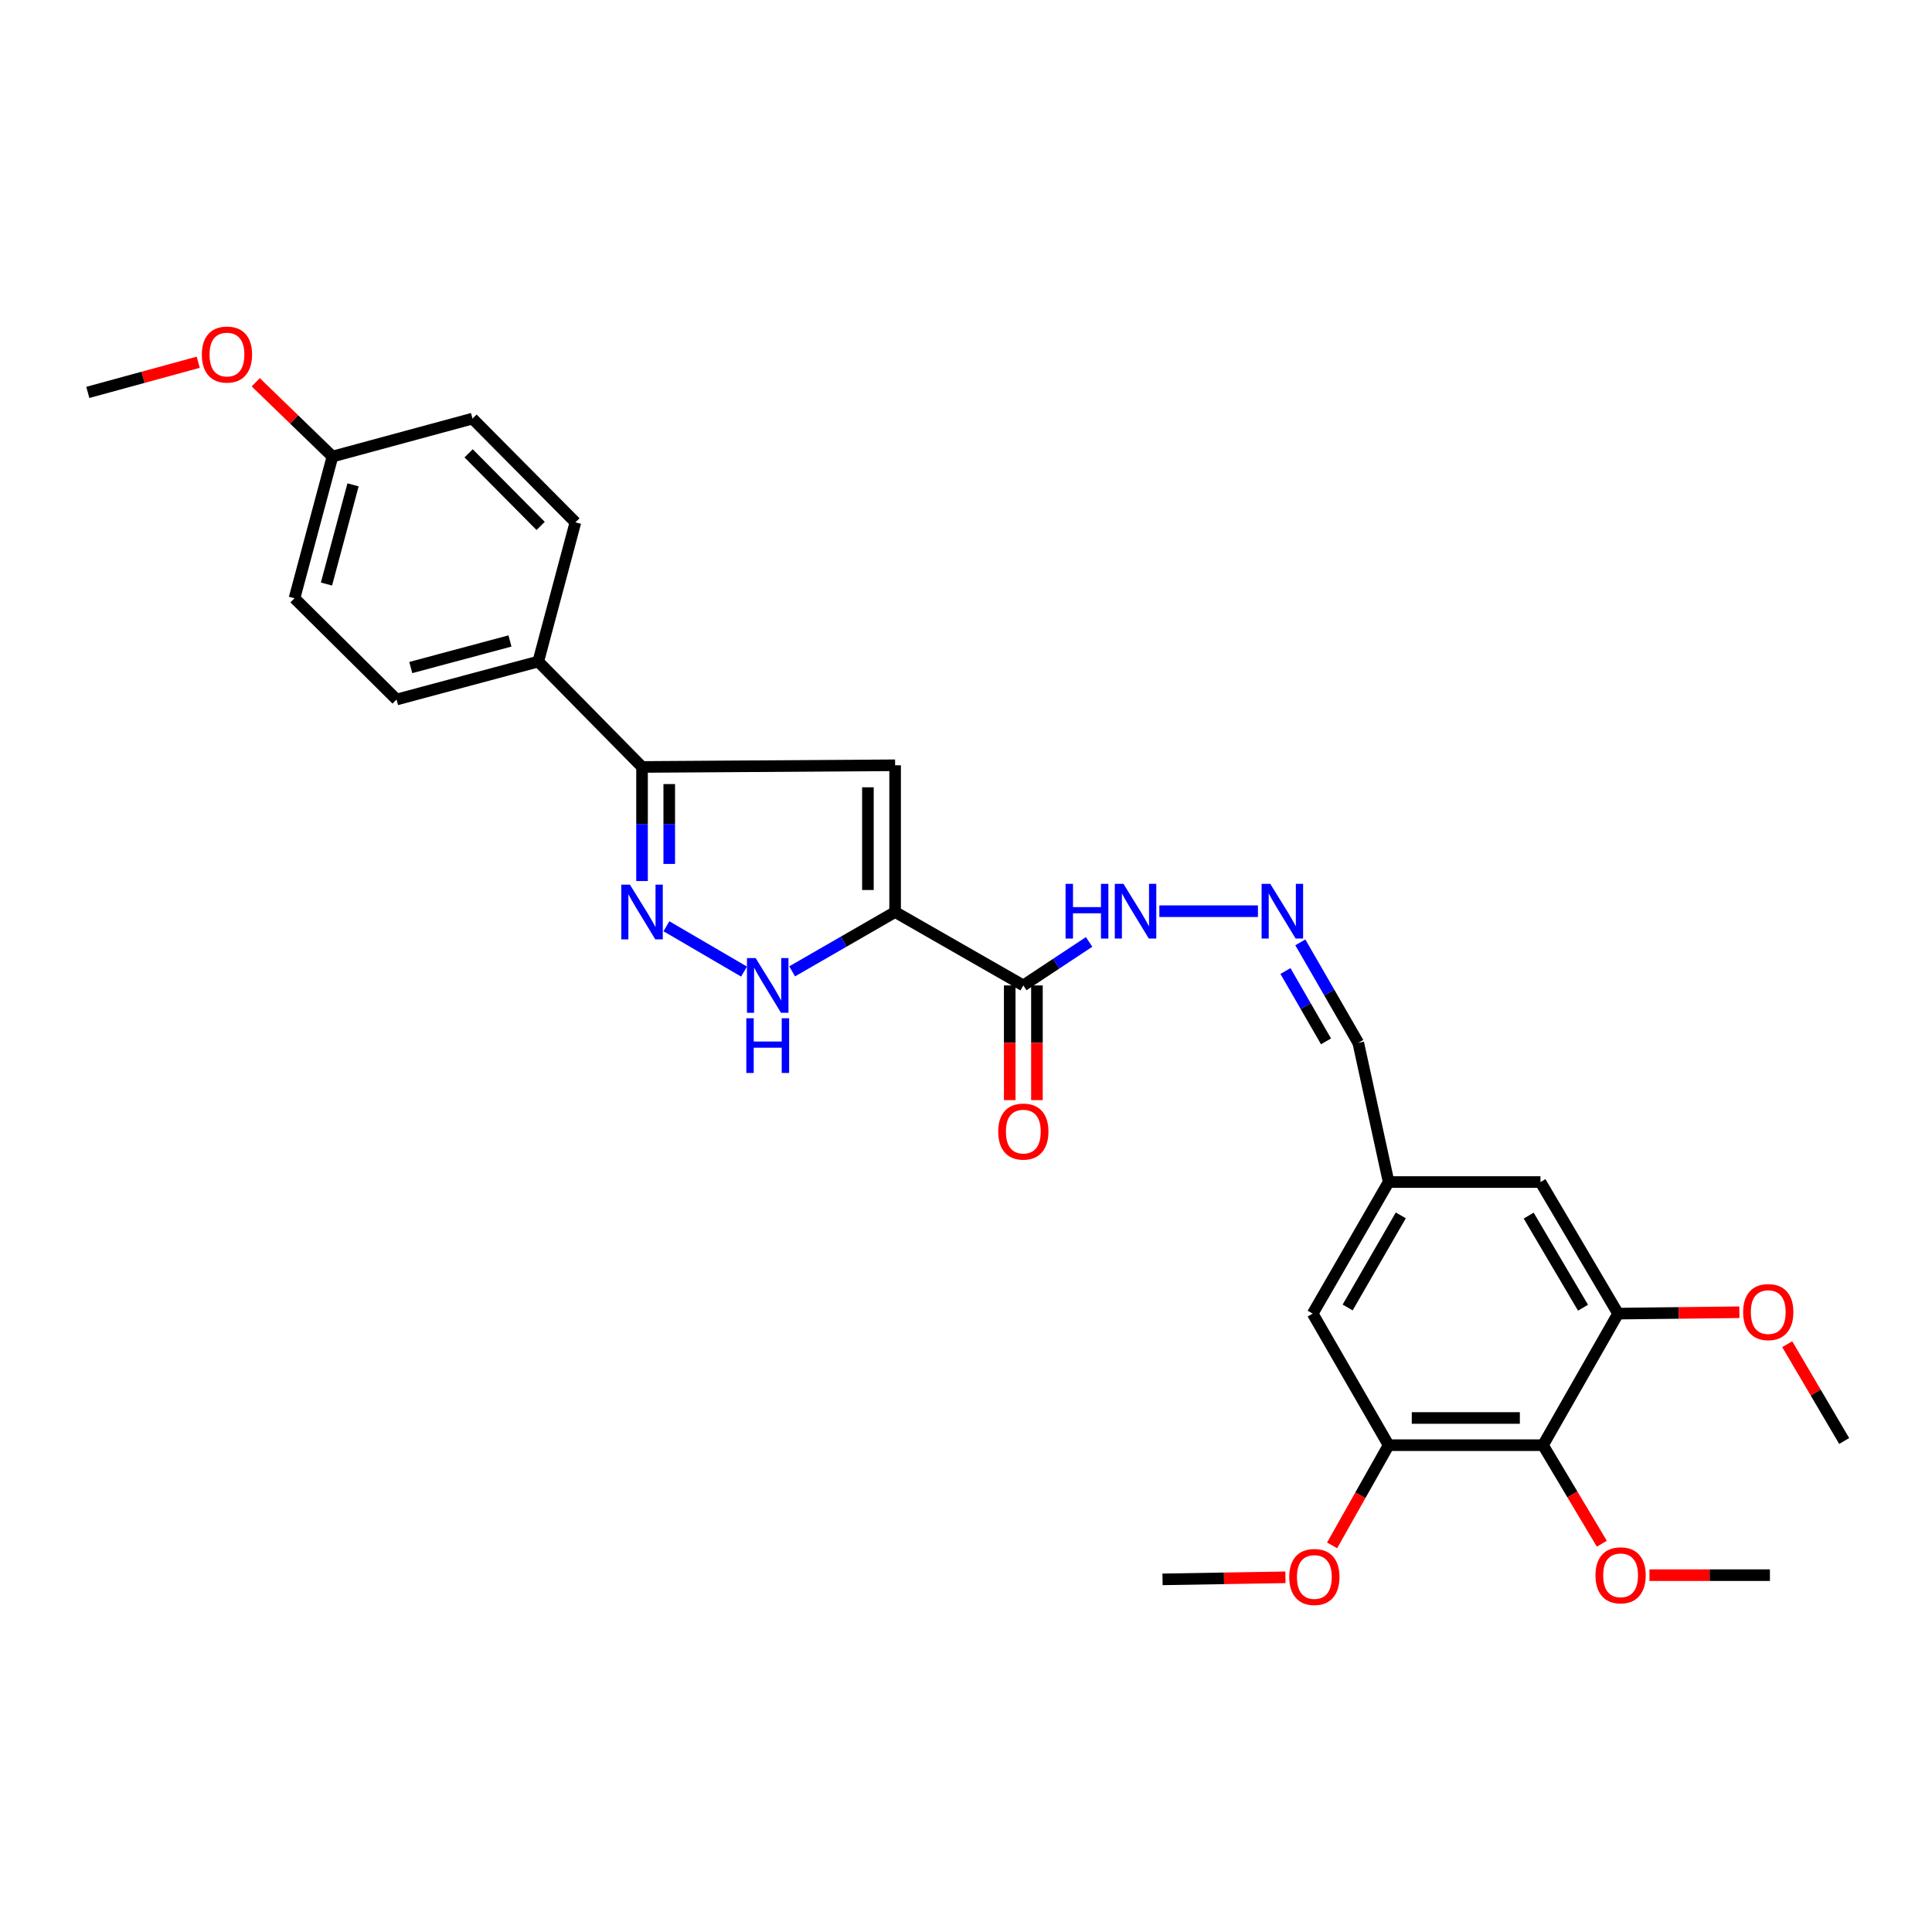 <?xml version='1.0' encoding='iso-8859-1'?>
<svg version='1.1' baseProfile='full'
              xmlns='http://www.w3.org/2000/svg'
                      xmlns:rdkit='http://www.rdkit.org/xml'
                      xmlns:xlink='http://www.w3.org/1999/xlink'
                  xml:space='preserve'
width='1000px' height='1000px' viewBox='0 0 1000 1000'>
<!-- END OF HEADER -->
<rect style='opacity:1.0;fill:#FFFFFF;stroke:none' width='1000' height='1000' x='0' y='0'> </rect>
<path class='bond-0' d='M 463.311,472.06 L 463.311,396.108' style='fill:none;fill-rule:evenodd;stroke:#000000;stroke-width:6px;stroke-linecap:butt;stroke-linejoin:miter;stroke-opacity:1' />
<path class='bond-0' d='M 449.23,460.667 L 449.23,407.501' style='fill:none;fill-rule:evenodd;stroke:#000000;stroke-width:6px;stroke-linecap:butt;stroke-linejoin:miter;stroke-opacity:1' />
<path class='bond-2' d='M 463.311,472.06 L 436.663,487.416' style='fill:none;fill-rule:evenodd;stroke:#000000;stroke-width:6px;stroke-linecap:butt;stroke-linejoin:miter;stroke-opacity:1' />
<path class='bond-2' d='M 436.663,487.416 L 410.015,502.771' style='fill:none;fill-rule:evenodd;stroke:#0000FF;stroke-width:6px;stroke-linecap:butt;stroke-linejoin:miter;stroke-opacity:1' />
<path class='bond-3' d='M 463.311,472.06 L 529.672,510.056' style='fill:none;fill-rule:evenodd;stroke:#000000;stroke-width:6px;stroke-linecap:butt;stroke-linejoin:miter;stroke-opacity:1' />
<path class='bond-4' d='M 463.311,396.108 L 332.318,396.977' style='fill:none;fill-rule:evenodd;stroke:#000000;stroke-width:6px;stroke-linecap:butt;stroke-linejoin:miter;stroke-opacity:1' />
<path class='bond-1' d='M 344.941,479.433 L 385.114,502.896' style='fill:none;fill-rule:evenodd;stroke:#0000FF;stroke-width:6px;stroke-linecap:butt;stroke-linejoin:miter;stroke-opacity:1' />
<path class='bond-29' d='M 332.318,456.023 L 332.318,426.5' style='fill:none;fill-rule:evenodd;stroke:#0000FF;stroke-width:6px;stroke-linecap:butt;stroke-linejoin:miter;stroke-opacity:1' />
<path class='bond-29' d='M 332.318,426.5 L 332.318,396.977' style='fill:none;fill-rule:evenodd;stroke:#000000;stroke-width:6px;stroke-linecap:butt;stroke-linejoin:miter;stroke-opacity:1' />
<path class='bond-29' d='M 346.399,447.166 L 346.399,426.5' style='fill:none;fill-rule:evenodd;stroke:#0000FF;stroke-width:6px;stroke-linecap:butt;stroke-linejoin:miter;stroke-opacity:1' />
<path class='bond-29' d='M 346.399,426.5 L 346.399,405.834' style='fill:none;fill-rule:evenodd;stroke:#000000;stroke-width:6px;stroke-linecap:butt;stroke-linejoin:miter;stroke-opacity:1' />
<path class='bond-10' d='M 529.672,510.056 L 546.694,498.797' style='fill:none;fill-rule:evenodd;stroke:#000000;stroke-width:6px;stroke-linecap:butt;stroke-linejoin:miter;stroke-opacity:1' />
<path class='bond-10' d='M 546.694,498.797 L 563.716,487.539' style='fill:none;fill-rule:evenodd;stroke:#0000FF;stroke-width:6px;stroke-linecap:butt;stroke-linejoin:miter;stroke-opacity:1' />
<path class='bond-13' d='M 522.631,510.056 L 522.631,539.735' style='fill:none;fill-rule:evenodd;stroke:#000000;stroke-width:6px;stroke-linecap:butt;stroke-linejoin:miter;stroke-opacity:1' />
<path class='bond-13' d='M 522.631,539.735 L 522.631,569.415' style='fill:none;fill-rule:evenodd;stroke:#FF0000;stroke-width:6px;stroke-linecap:butt;stroke-linejoin:miter;stroke-opacity:1' />
<path class='bond-13' d='M 536.713,510.056 L 536.713,539.735' style='fill:none;fill-rule:evenodd;stroke:#000000;stroke-width:6px;stroke-linecap:butt;stroke-linejoin:miter;stroke-opacity:1' />
<path class='bond-13' d='M 536.713,539.735 L 536.713,569.415' style='fill:none;fill-rule:evenodd;stroke:#FF0000;stroke-width:6px;stroke-linecap:butt;stroke-linejoin:miter;stroke-opacity:1' />
<path class='bond-9' d='M 332.318,396.977 L 278.606,342.42' style='fill:none;fill-rule:evenodd;stroke:#000000;stroke-width:6px;stroke-linecap:butt;stroke-linejoin:miter;stroke-opacity:1' />
<path class='bond-5' d='M 798.652,748.026 L 718.75,748.026' style='fill:none;fill-rule:evenodd;stroke:#000000;stroke-width:6px;stroke-linecap:butt;stroke-linejoin:miter;stroke-opacity:1' />
<path class='bond-5' d='M 786.667,733.945 L 730.735,733.945' style='fill:none;fill-rule:evenodd;stroke:#000000;stroke-width:6px;stroke-linecap:butt;stroke-linejoin:miter;stroke-opacity:1' />
<path class='bond-18' d='M 798.652,748.026 L 813.877,773.525' style='fill:none;fill-rule:evenodd;stroke:#000000;stroke-width:6px;stroke-linecap:butt;stroke-linejoin:miter;stroke-opacity:1' />
<path class='bond-18' d='M 813.877,773.525 L 829.102,799.024' style='fill:none;fill-rule:evenodd;stroke:#FF0000;stroke-width:6px;stroke-linecap:butt;stroke-linejoin:miter;stroke-opacity:1' />
<path class='bond-31' d='M 798.652,748.026 L 837.516,679.928' style='fill:none;fill-rule:evenodd;stroke:#000000;stroke-width:6px;stroke-linecap:butt;stroke-linejoin:miter;stroke-opacity:1' />
<path class='bond-6' d='M 718.75,748.026 L 679.448,679.928' style='fill:none;fill-rule:evenodd;stroke:#000000;stroke-width:6px;stroke-linecap:butt;stroke-linejoin:miter;stroke-opacity:1' />
<path class='bond-19' d='M 718.75,748.026 L 704.12,773.957' style='fill:none;fill-rule:evenodd;stroke:#000000;stroke-width:6px;stroke-linecap:butt;stroke-linejoin:miter;stroke-opacity:1' />
<path class='bond-19' d='M 704.12,773.957 L 689.491,799.887' style='fill:none;fill-rule:evenodd;stroke:#FF0000;stroke-width:6px;stroke-linecap:butt;stroke-linejoin:miter;stroke-opacity:1' />
<path class='bond-7' d='M 837.516,679.928 L 797.346,611.823' style='fill:none;fill-rule:evenodd;stroke:#000000;stroke-width:6px;stroke-linecap:butt;stroke-linejoin:miter;stroke-opacity:1' />
<path class='bond-7' d='M 819.362,676.866 L 791.243,629.192' style='fill:none;fill-rule:evenodd;stroke:#000000;stroke-width:6px;stroke-linecap:butt;stroke-linejoin:miter;stroke-opacity:1' />
<path class='bond-20' d='M 837.516,679.928 L 868.908,679.575' style='fill:none;fill-rule:evenodd;stroke:#000000;stroke-width:6px;stroke-linecap:butt;stroke-linejoin:miter;stroke-opacity:1' />
<path class='bond-20' d='M 868.908,679.575 L 900.3,679.221' style='fill:none;fill-rule:evenodd;stroke:#FF0000;stroke-width:6px;stroke-linecap:butt;stroke-linejoin:miter;stroke-opacity:1' />
<path class='bond-8' d='M 651.108,471.638 L 600.08,471.638' style='fill:none;fill-rule:evenodd;stroke:#0000FF;stroke-width:6px;stroke-linecap:butt;stroke-linejoin:miter;stroke-opacity:1' />
<path class='bond-15' d='M 673.047,487.764 L 688.044,513.769' style='fill:none;fill-rule:evenodd;stroke:#0000FF;stroke-width:6px;stroke-linecap:butt;stroke-linejoin:miter;stroke-opacity:1' />
<path class='bond-15' d='M 688.044,513.769 L 703.042,539.775' style='fill:none;fill-rule:evenodd;stroke:#000000;stroke-width:6px;stroke-linecap:butt;stroke-linejoin:miter;stroke-opacity:1' />
<path class='bond-15' d='M 665.348,502.6 L 675.846,520.804' style='fill:none;fill-rule:evenodd;stroke:#0000FF;stroke-width:6px;stroke-linecap:butt;stroke-linejoin:miter;stroke-opacity:1' />
<path class='bond-15' d='M 675.846,520.804 L 686.344,539.008' style='fill:none;fill-rule:evenodd;stroke:#000000;stroke-width:6px;stroke-linecap:butt;stroke-linejoin:miter;stroke-opacity:1' />
<path class='bond-16' d='M 278.606,342.42 L 205.259,362.063' style='fill:none;fill-rule:evenodd;stroke:#000000;stroke-width:6px;stroke-linecap:butt;stroke-linejoin:miter;stroke-opacity:1' />
<path class='bond-16' d='M 263.961,331.765 L 212.619,345.515' style='fill:none;fill-rule:evenodd;stroke:#000000;stroke-width:6px;stroke-linecap:butt;stroke-linejoin:miter;stroke-opacity:1' />
<path class='bond-17' d='M 278.606,342.42 L 297.827,270.356' style='fill:none;fill-rule:evenodd;stroke:#000000;stroke-width:6px;stroke-linecap:butt;stroke-linejoin:miter;stroke-opacity:1' />
<path class='bond-11' d='M 797.346,611.823 L 718.75,611.823' style='fill:none;fill-rule:evenodd;stroke:#000000;stroke-width:6px;stroke-linecap:butt;stroke-linejoin:miter;stroke-opacity:1' />
<path class='bond-12' d='M 679.448,679.928 L 718.75,611.823' style='fill:none;fill-rule:evenodd;stroke:#000000;stroke-width:6px;stroke-linecap:butt;stroke-linejoin:miter;stroke-opacity:1' />
<path class='bond-12' d='M 697.539,676.751 L 725.051,629.077' style='fill:none;fill-rule:evenodd;stroke:#000000;stroke-width:6px;stroke-linecap:butt;stroke-linejoin:miter;stroke-opacity:1' />
<path class='bond-14' d='M 718.75,611.823 L 703.042,539.775' style='fill:none;fill-rule:evenodd;stroke:#000000;stroke-width:6px;stroke-linecap:butt;stroke-linejoin:miter;stroke-opacity:1' />
<path class='bond-22' d='M 205.259,362.063 L 152.432,309.658' style='fill:none;fill-rule:evenodd;stroke:#000000;stroke-width:6px;stroke-linecap:butt;stroke-linejoin:miter;stroke-opacity:1' />
<path class='bond-23' d='M 297.827,270.356 L 244.561,216.668' style='fill:none;fill-rule:evenodd;stroke:#000000;stroke-width:6px;stroke-linecap:butt;stroke-linejoin:miter;stroke-opacity:1' />
<path class='bond-23' d='M 279.841,272.221 L 242.555,234.639' style='fill:none;fill-rule:evenodd;stroke:#000000;stroke-width:6px;stroke-linecap:butt;stroke-linejoin:miter;stroke-opacity:1' />
<path class='bond-25' d='M 853.754,815.302 L 884.929,815.302' style='fill:none;fill-rule:evenodd;stroke:#FF0000;stroke-width:6px;stroke-linecap:butt;stroke-linejoin:miter;stroke-opacity:1' />
<path class='bond-25' d='M 884.929,815.302 L 916.104,815.302' style='fill:none;fill-rule:evenodd;stroke:#000000;stroke-width:6px;stroke-linecap:butt;stroke-linejoin:miter;stroke-opacity:1' />
<path class='bond-26' d='M 665.343,816.413 L 633.532,816.945' style='fill:none;fill-rule:evenodd;stroke:#FF0000;stroke-width:6px;stroke-linecap:butt;stroke-linejoin:miter;stroke-opacity:1' />
<path class='bond-26' d='M 633.532,816.945 L 601.72,817.477' style='fill:none;fill-rule:evenodd;stroke:#000000;stroke-width:6px;stroke-linecap:butt;stroke-linejoin:miter;stroke-opacity:1' />
<path class='bond-27' d='M 925.068,695.75 L 939.807,720.801' style='fill:none;fill-rule:evenodd;stroke:#FF0000;stroke-width:6px;stroke-linecap:butt;stroke-linejoin:miter;stroke-opacity:1' />
<path class='bond-27' d='M 939.807,720.801 L 954.545,745.851' style='fill:none;fill-rule:evenodd;stroke:#000000;stroke-width:6px;stroke-linecap:butt;stroke-linejoin:miter;stroke-opacity:1' />
<path class='bond-21' d='M 172.075,236.311 L 244.561,216.668' style='fill:none;fill-rule:evenodd;stroke:#000000;stroke-width:6px;stroke-linecap:butt;stroke-linejoin:miter;stroke-opacity:1' />
<path class='bond-24' d='M 172.075,236.311 L 152.223,217.088' style='fill:none;fill-rule:evenodd;stroke:#000000;stroke-width:6px;stroke-linecap:butt;stroke-linejoin:miter;stroke-opacity:1' />
<path class='bond-24' d='M 152.223,217.088 L 132.372,197.865' style='fill:none;fill-rule:evenodd;stroke:#FF0000;stroke-width:6px;stroke-linecap:butt;stroke-linejoin:miter;stroke-opacity:1' />
<path class='bond-30' d='M 172.075,236.311 L 152.432,309.658' style='fill:none;fill-rule:evenodd;stroke:#000000;stroke-width:6px;stroke-linecap:butt;stroke-linejoin:miter;stroke-opacity:1' />
<path class='bond-30' d='M 182.73,250.956 L 168.98,302.299' style='fill:none;fill-rule:evenodd;stroke:#000000;stroke-width:6px;stroke-linecap:butt;stroke-linejoin:miter;stroke-opacity:1' />
<path class='bond-28' d='M 102.605,187.497 L 74.03,195.3' style='fill:none;fill-rule:evenodd;stroke:#FF0000;stroke-width:6px;stroke-linecap:butt;stroke-linejoin:miter;stroke-opacity:1' />
<path class='bond-28' d='M 74.03,195.3 L 45.455,203.104' style='fill:none;fill-rule:evenodd;stroke:#000000;stroke-width:6px;stroke-linecap:butt;stroke-linejoin:miter;stroke-opacity:1' />
<path  class='atom-2' d='M 326.058 457.9
L 335.338 472.9
Q 336.258 474.38, 337.738 477.06
Q 339.218 479.74, 339.298 479.9
L 339.298 457.9
L 343.058 457.9
L 343.058 486.22
L 339.178 486.22
L 329.218 469.82
Q 328.058 467.9, 326.818 465.7
Q 325.618 463.5, 325.258 462.82
L 325.258 486.22
L 321.578 486.22
L 321.578 457.9
L 326.058 457.9
' fill='#0000FF'/>
<path  class='atom-3' d='M 391.112 495.896
L 400.392 510.896
Q 401.312 512.376, 402.792 515.056
Q 404.272 517.736, 404.352 517.896
L 404.352 495.896
L 408.112 495.896
L 408.112 524.216
L 404.232 524.216
L 394.272 507.816
Q 393.112 505.896, 391.872 503.696
Q 390.672 501.496, 390.312 500.816
L 390.312 524.216
L 386.632 524.216
L 386.632 495.896
L 391.112 495.896
' fill='#0000FF'/>
<path  class='atom-3' d='M 386.292 527.048
L 390.132 527.048
L 390.132 539.088
L 404.612 539.088
L 404.612 527.048
L 408.452 527.048
L 408.452 555.368
L 404.612 555.368
L 404.612 542.288
L 390.132 542.288
L 390.132 555.368
L 386.292 555.368
L 386.292 527.048
' fill='#0000FF'/>
<path  class='atom-9' d='M 657.487 457.478
L 666.767 472.478
Q 667.687 473.958, 669.167 476.638
Q 670.647 479.318, 670.727 479.478
L 670.727 457.478
L 674.487 457.478
L 674.487 485.798
L 670.607 485.798
L 660.647 469.398
Q 659.487 467.478, 658.247 465.278
Q 657.047 463.078, 656.687 462.398
L 656.687 485.798
L 653.007 485.798
L 653.007 457.478
L 657.487 457.478
' fill='#0000FF'/>
<path  class='atom-11' d='M 551.536 457.478
L 555.376 457.478
L 555.376 469.518
L 569.856 469.518
L 569.856 457.478
L 573.696 457.478
L 573.696 485.798
L 569.856 485.798
L 569.856 472.718
L 555.376 472.718
L 555.376 485.798
L 551.536 485.798
L 551.536 457.478
' fill='#0000FF'/>
<path  class='atom-11' d='M 581.496 457.478
L 590.776 472.478
Q 591.696 473.958, 593.176 476.638
Q 594.656 479.318, 594.736 479.478
L 594.736 457.478
L 598.496 457.478
L 598.496 485.798
L 594.616 485.798
L 584.656 469.398
Q 583.496 467.478, 582.256 465.278
Q 581.056 463.078, 580.696 462.398
L 580.696 485.798
L 577.016 485.798
L 577.016 457.478
L 581.496 457.478
' fill='#0000FF'/>
<path  class='atom-14' d='M 516.672 585.704
Q 516.672 578.904, 520.032 575.104
Q 523.392 571.304, 529.672 571.304
Q 535.952 571.304, 539.312 575.104
Q 542.672 578.904, 542.672 585.704
Q 542.672 592.584, 539.272 596.504
Q 535.872 600.384, 529.672 600.384
Q 523.432 600.384, 520.032 596.504
Q 516.672 592.624, 516.672 585.704
M 529.672 597.184
Q 533.992 597.184, 536.312 594.304
Q 538.672 591.384, 538.672 585.704
Q 538.672 580.144, 536.312 577.344
Q 533.992 574.504, 529.672 574.504
Q 525.352 574.504, 522.992 577.304
Q 520.672 580.104, 520.672 585.704
Q 520.672 591.424, 522.992 594.304
Q 525.352 597.184, 529.672 597.184
' fill='#FF0000'/>
<path  class='atom-19' d='M 825.822 815.382
Q 825.822 808.582, 829.182 804.782
Q 832.542 800.982, 838.822 800.982
Q 845.102 800.982, 848.462 804.782
Q 851.822 808.582, 851.822 815.382
Q 851.822 822.262, 848.422 826.182
Q 845.022 830.062, 838.822 830.062
Q 832.582 830.062, 829.182 826.182
Q 825.822 822.302, 825.822 815.382
M 838.822 826.862
Q 843.142 826.862, 845.462 823.982
Q 847.822 821.062, 847.822 815.382
Q 847.822 809.822, 845.462 807.022
Q 843.142 804.182, 838.822 804.182
Q 834.502 804.182, 832.142 806.982
Q 829.822 809.782, 829.822 815.382
Q 829.822 821.102, 832.142 823.982
Q 834.502 826.862, 838.822 826.862
' fill='#FF0000'/>
<path  class='atom-20' d='M 667.308 816.243
Q 667.308 809.443, 670.668 805.643
Q 674.028 801.843, 680.308 801.843
Q 686.588 801.843, 689.948 805.643
Q 693.308 809.443, 693.308 816.243
Q 693.308 823.123, 689.908 827.043
Q 686.508 830.923, 680.308 830.923
Q 674.068 830.923, 670.668 827.043
Q 667.308 823.163, 667.308 816.243
M 680.308 827.723
Q 684.628 827.723, 686.948 824.843
Q 689.308 821.923, 689.308 816.243
Q 689.308 810.683, 686.948 807.883
Q 684.628 805.043, 680.308 805.043
Q 675.988 805.043, 673.628 807.843
Q 671.308 810.643, 671.308 816.243
Q 671.308 821.963, 673.628 824.843
Q 675.988 827.723, 680.308 827.723
' fill='#FF0000'/>
<path  class='atom-21' d='M 902.244 679.132
Q 902.244 672.332, 905.604 668.532
Q 908.964 664.732, 915.244 664.732
Q 921.524 664.732, 924.884 668.532
Q 928.244 672.332, 928.244 679.132
Q 928.244 686.012, 924.844 689.932
Q 921.444 693.812, 915.244 693.812
Q 909.004 693.812, 905.604 689.932
Q 902.244 686.052, 902.244 679.132
M 915.244 690.612
Q 919.564 690.612, 921.884 687.732
Q 924.244 684.812, 924.244 679.132
Q 924.244 673.572, 921.884 670.772
Q 919.564 667.932, 915.244 667.932
Q 910.924 667.932, 908.564 670.732
Q 906.244 673.532, 906.244 679.132
Q 906.244 684.852, 908.564 687.732
Q 910.924 690.612, 915.244 690.612
' fill='#FF0000'/>
<path  class='atom-25' d='M 104.472 183.517
Q 104.472 176.717, 107.832 172.917
Q 111.192 169.117, 117.472 169.117
Q 123.752 169.117, 127.112 172.917
Q 130.472 176.717, 130.472 183.517
Q 130.472 190.397, 127.072 194.317
Q 123.672 198.197, 117.472 198.197
Q 111.232 198.197, 107.832 194.317
Q 104.472 190.437, 104.472 183.517
M 117.472 194.997
Q 121.792 194.997, 124.112 192.117
Q 126.472 189.197, 126.472 183.517
Q 126.472 177.957, 124.112 175.157
Q 121.792 172.317, 117.472 172.317
Q 113.152 172.317, 110.792 175.117
Q 108.472 177.917, 108.472 183.517
Q 108.472 189.237, 110.792 192.117
Q 113.152 194.997, 117.472 194.997
' fill='#FF0000'/>
</svg>
